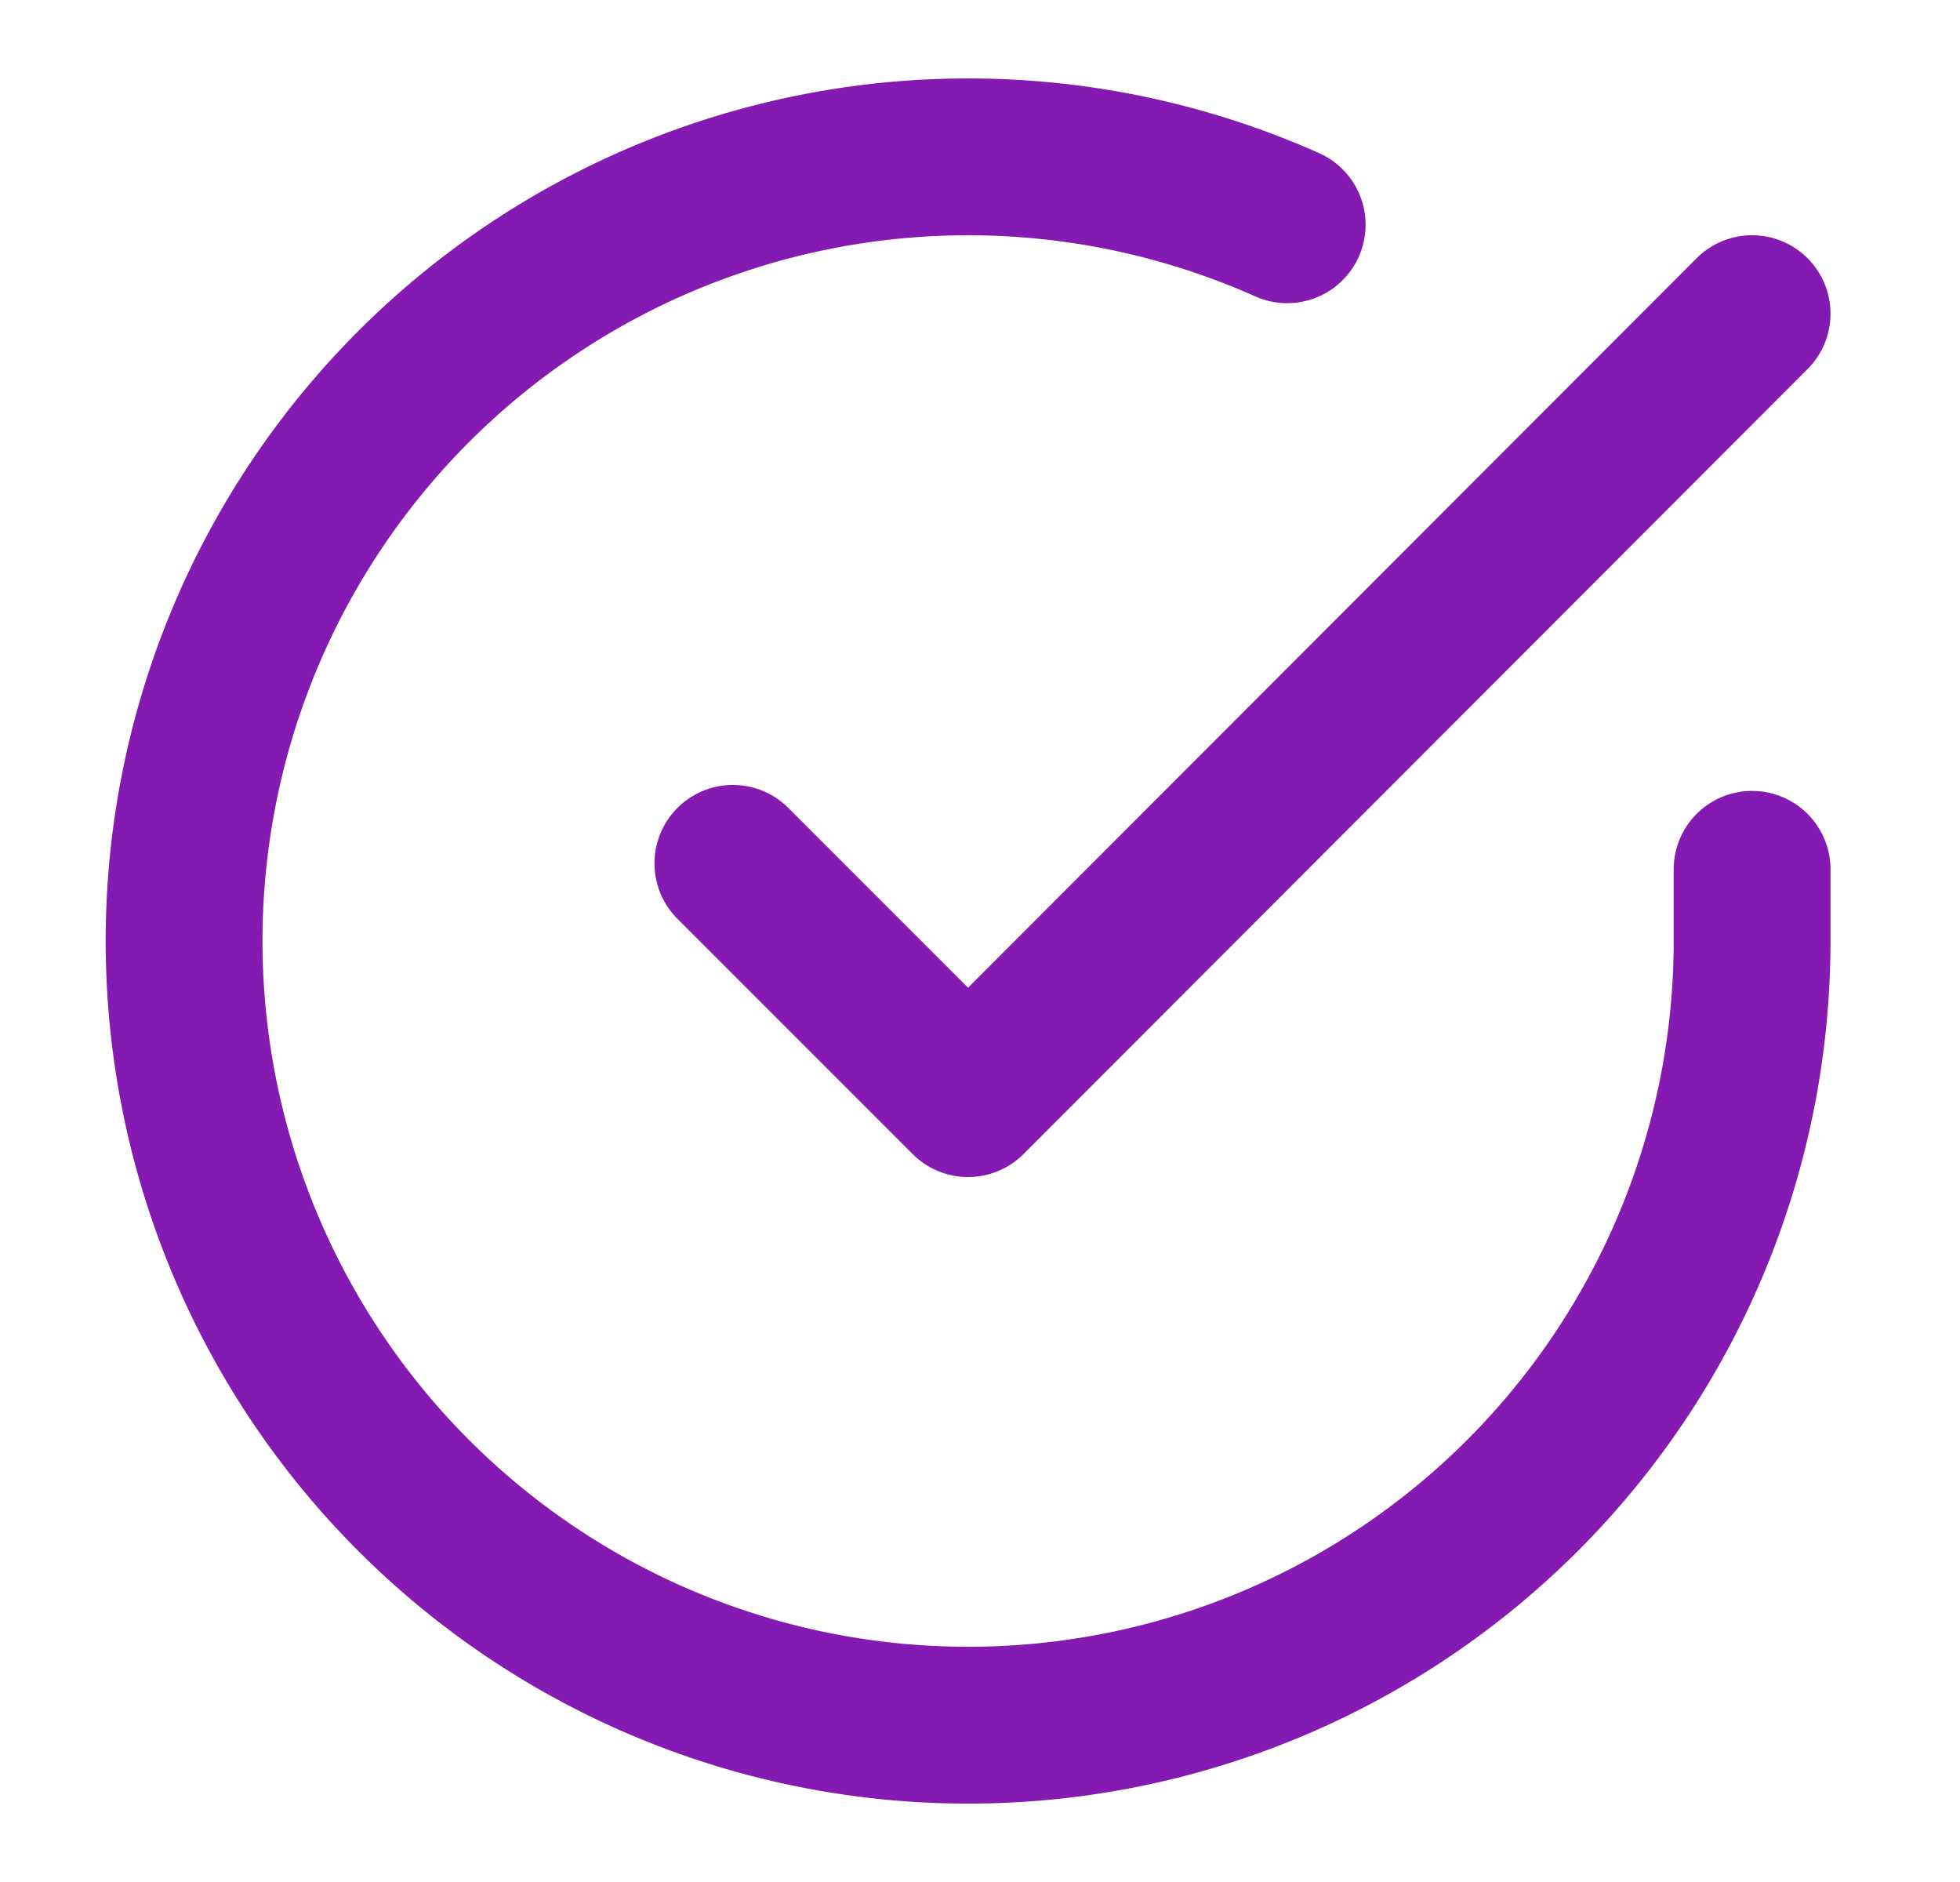 <svg width="25" height="24" viewBox="0 0 25 24" fill="none" xmlns="http://www.w3.org/2000/svg">
    <path d="M22.348 11.086v.92a10 10 0 1 1-5.93-9.14M22.348 4l-10 10.01-3-3" stroke="#841AB1" stroke-width="2" stroke-linecap="round" stroke-linejoin="round"/>
</svg>
